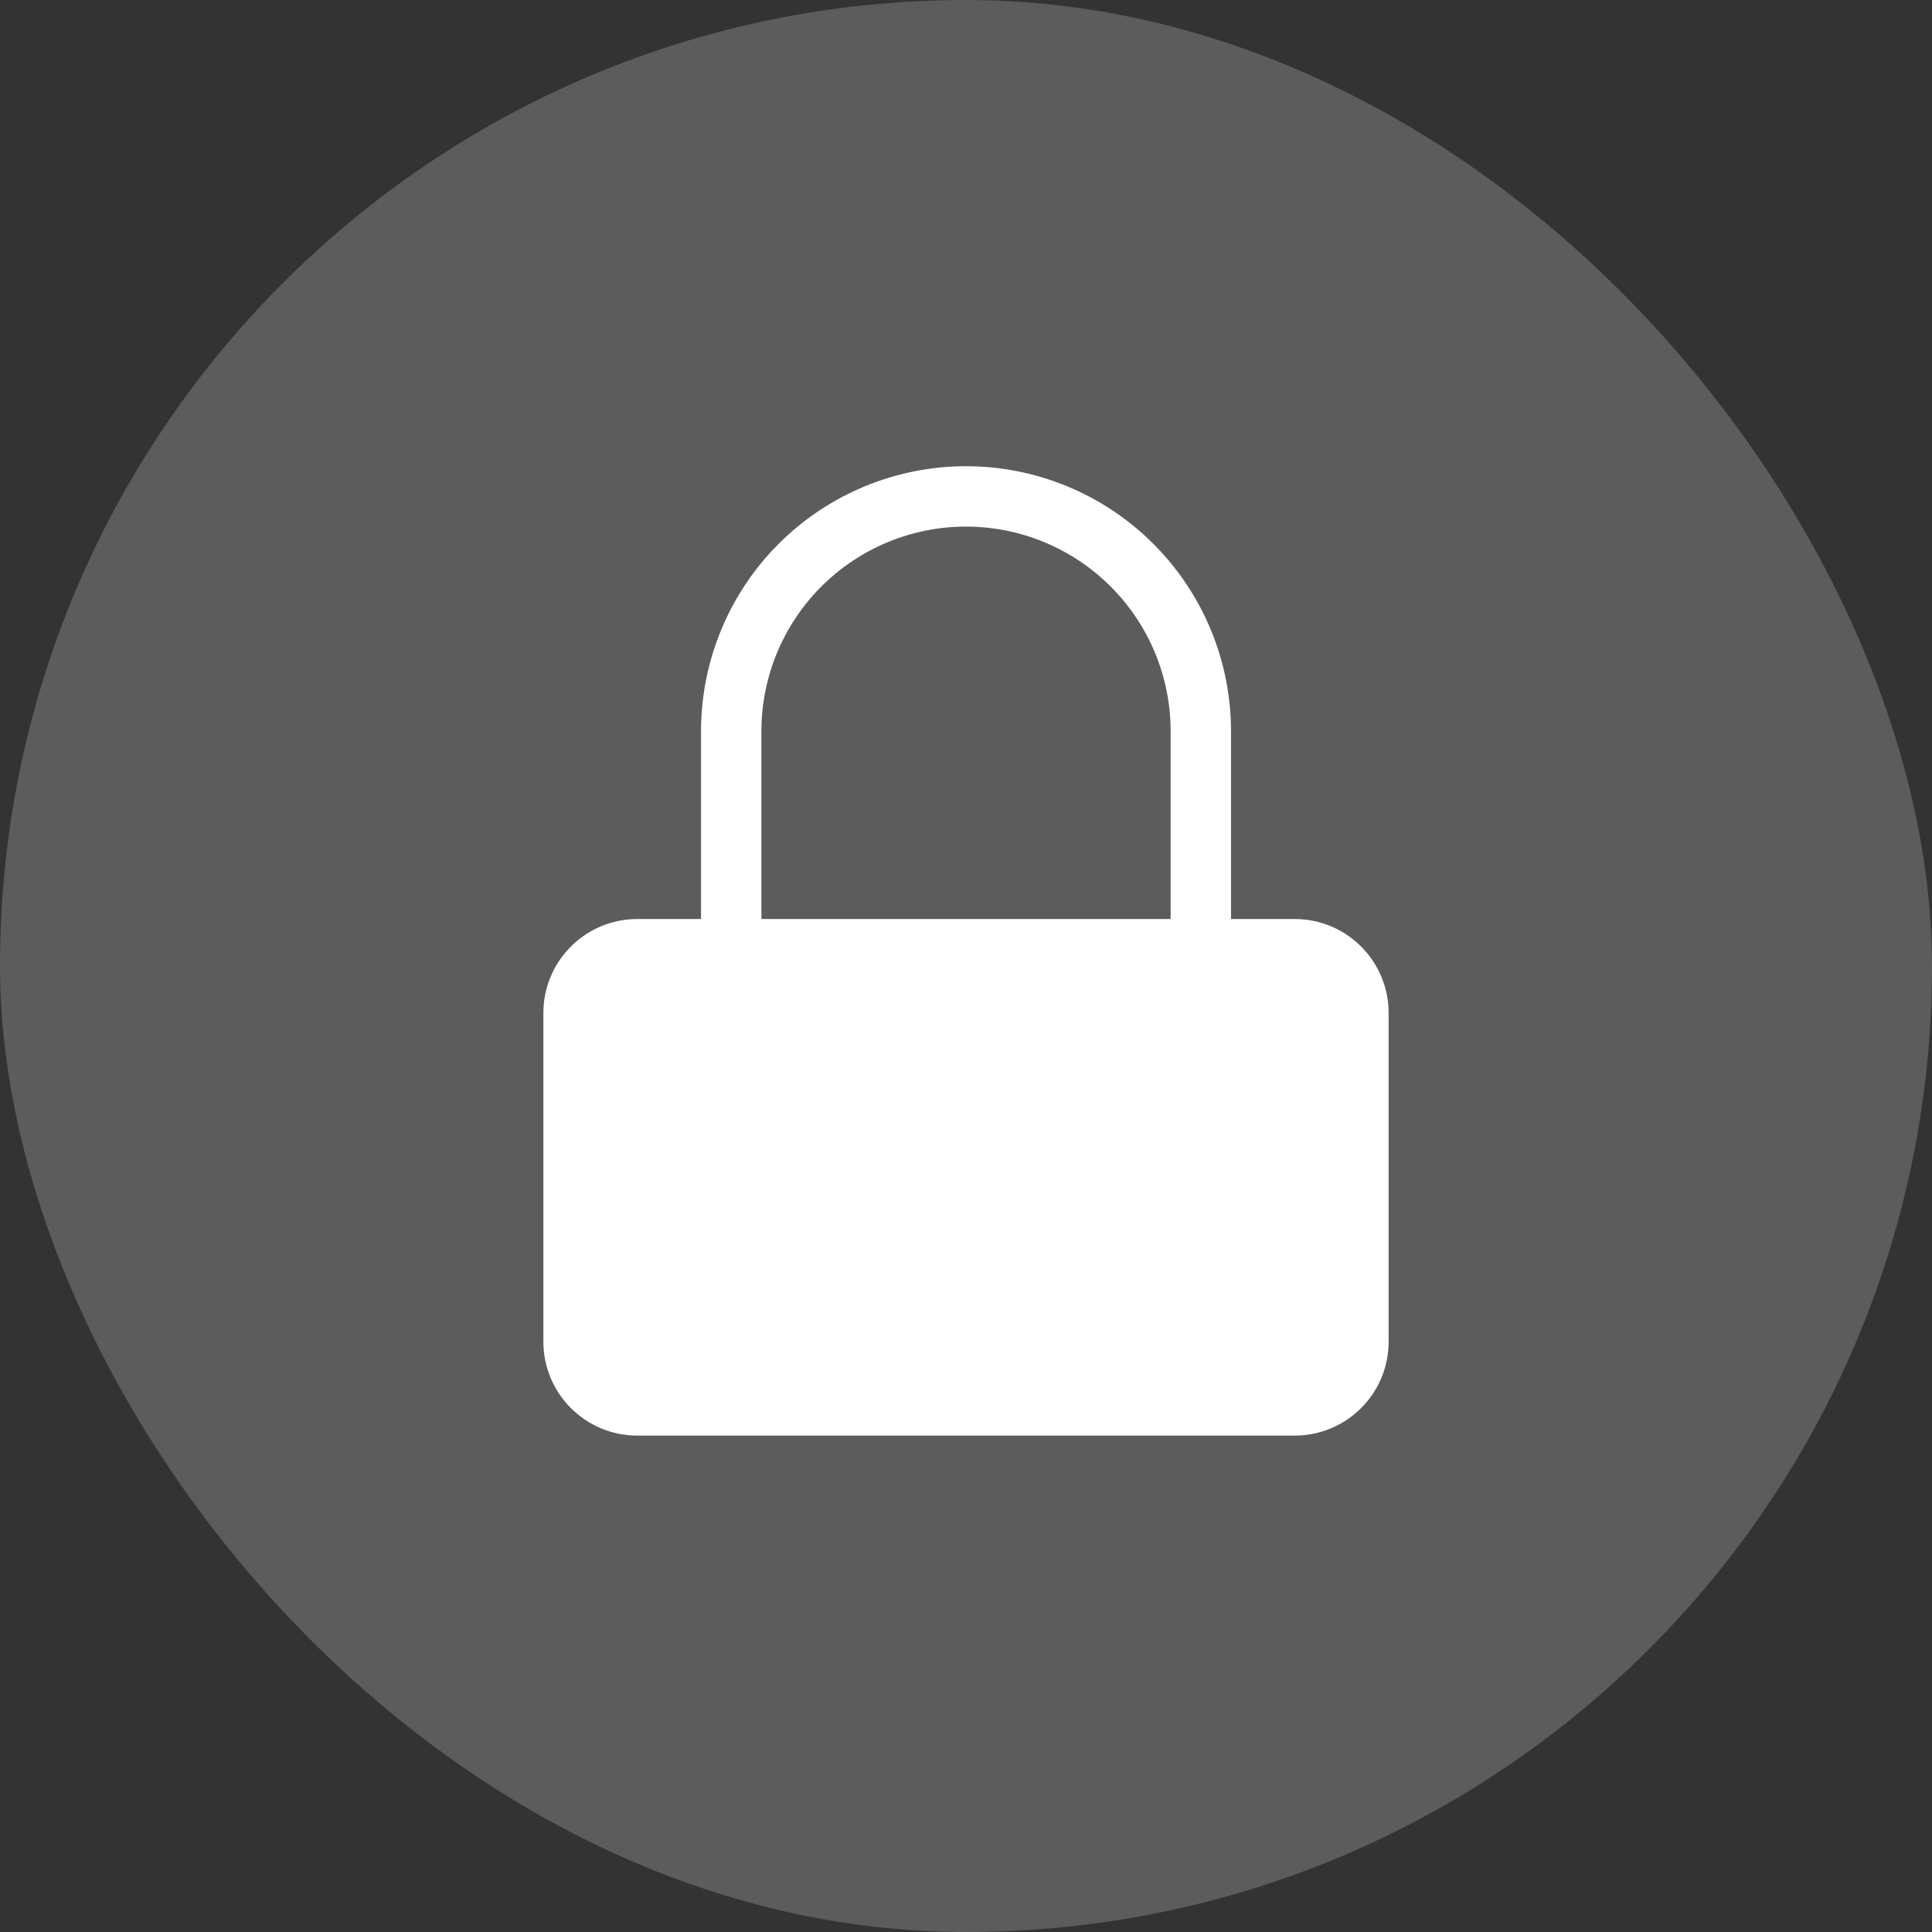 <svg xmlns="http://www.w3.org/2000/svg" width="48" height="48" viewBox="0 0 48 48" fill="none" aria-hidden="true"><rect x="0" y="0" width="48" height="48" fill="#333333" stroke="none"/><rect width="48" height="48" rx="24" fill="white" fill-opacity="0.2" stroke="none"></rect><path d="M32.167 22.833H15.833C14.545 22.833 13.5 23.878 13.5 25.167V33.333C13.5 34.622 14.545 35.667 15.833 35.667H32.167C33.455 35.667 34.5 34.622 34.5 33.333V25.167C34.5 23.878 33.455 22.833 32.167 22.833Z" fill="white"></path><path d="M18.167 22.833V18.167C18.167 16.619 18.782 15.136 19.875 14.042C20.97 12.948 22.453 12.333 24 12.333C25.547 12.333 27.031 12.948 28.125 14.042C29.219 15.136 29.834 16.619 29.834 18.167V22.833" stroke="white" stroke-width="1.5" stroke-linecap="round" stroke-linejoin="round"></path></svg>